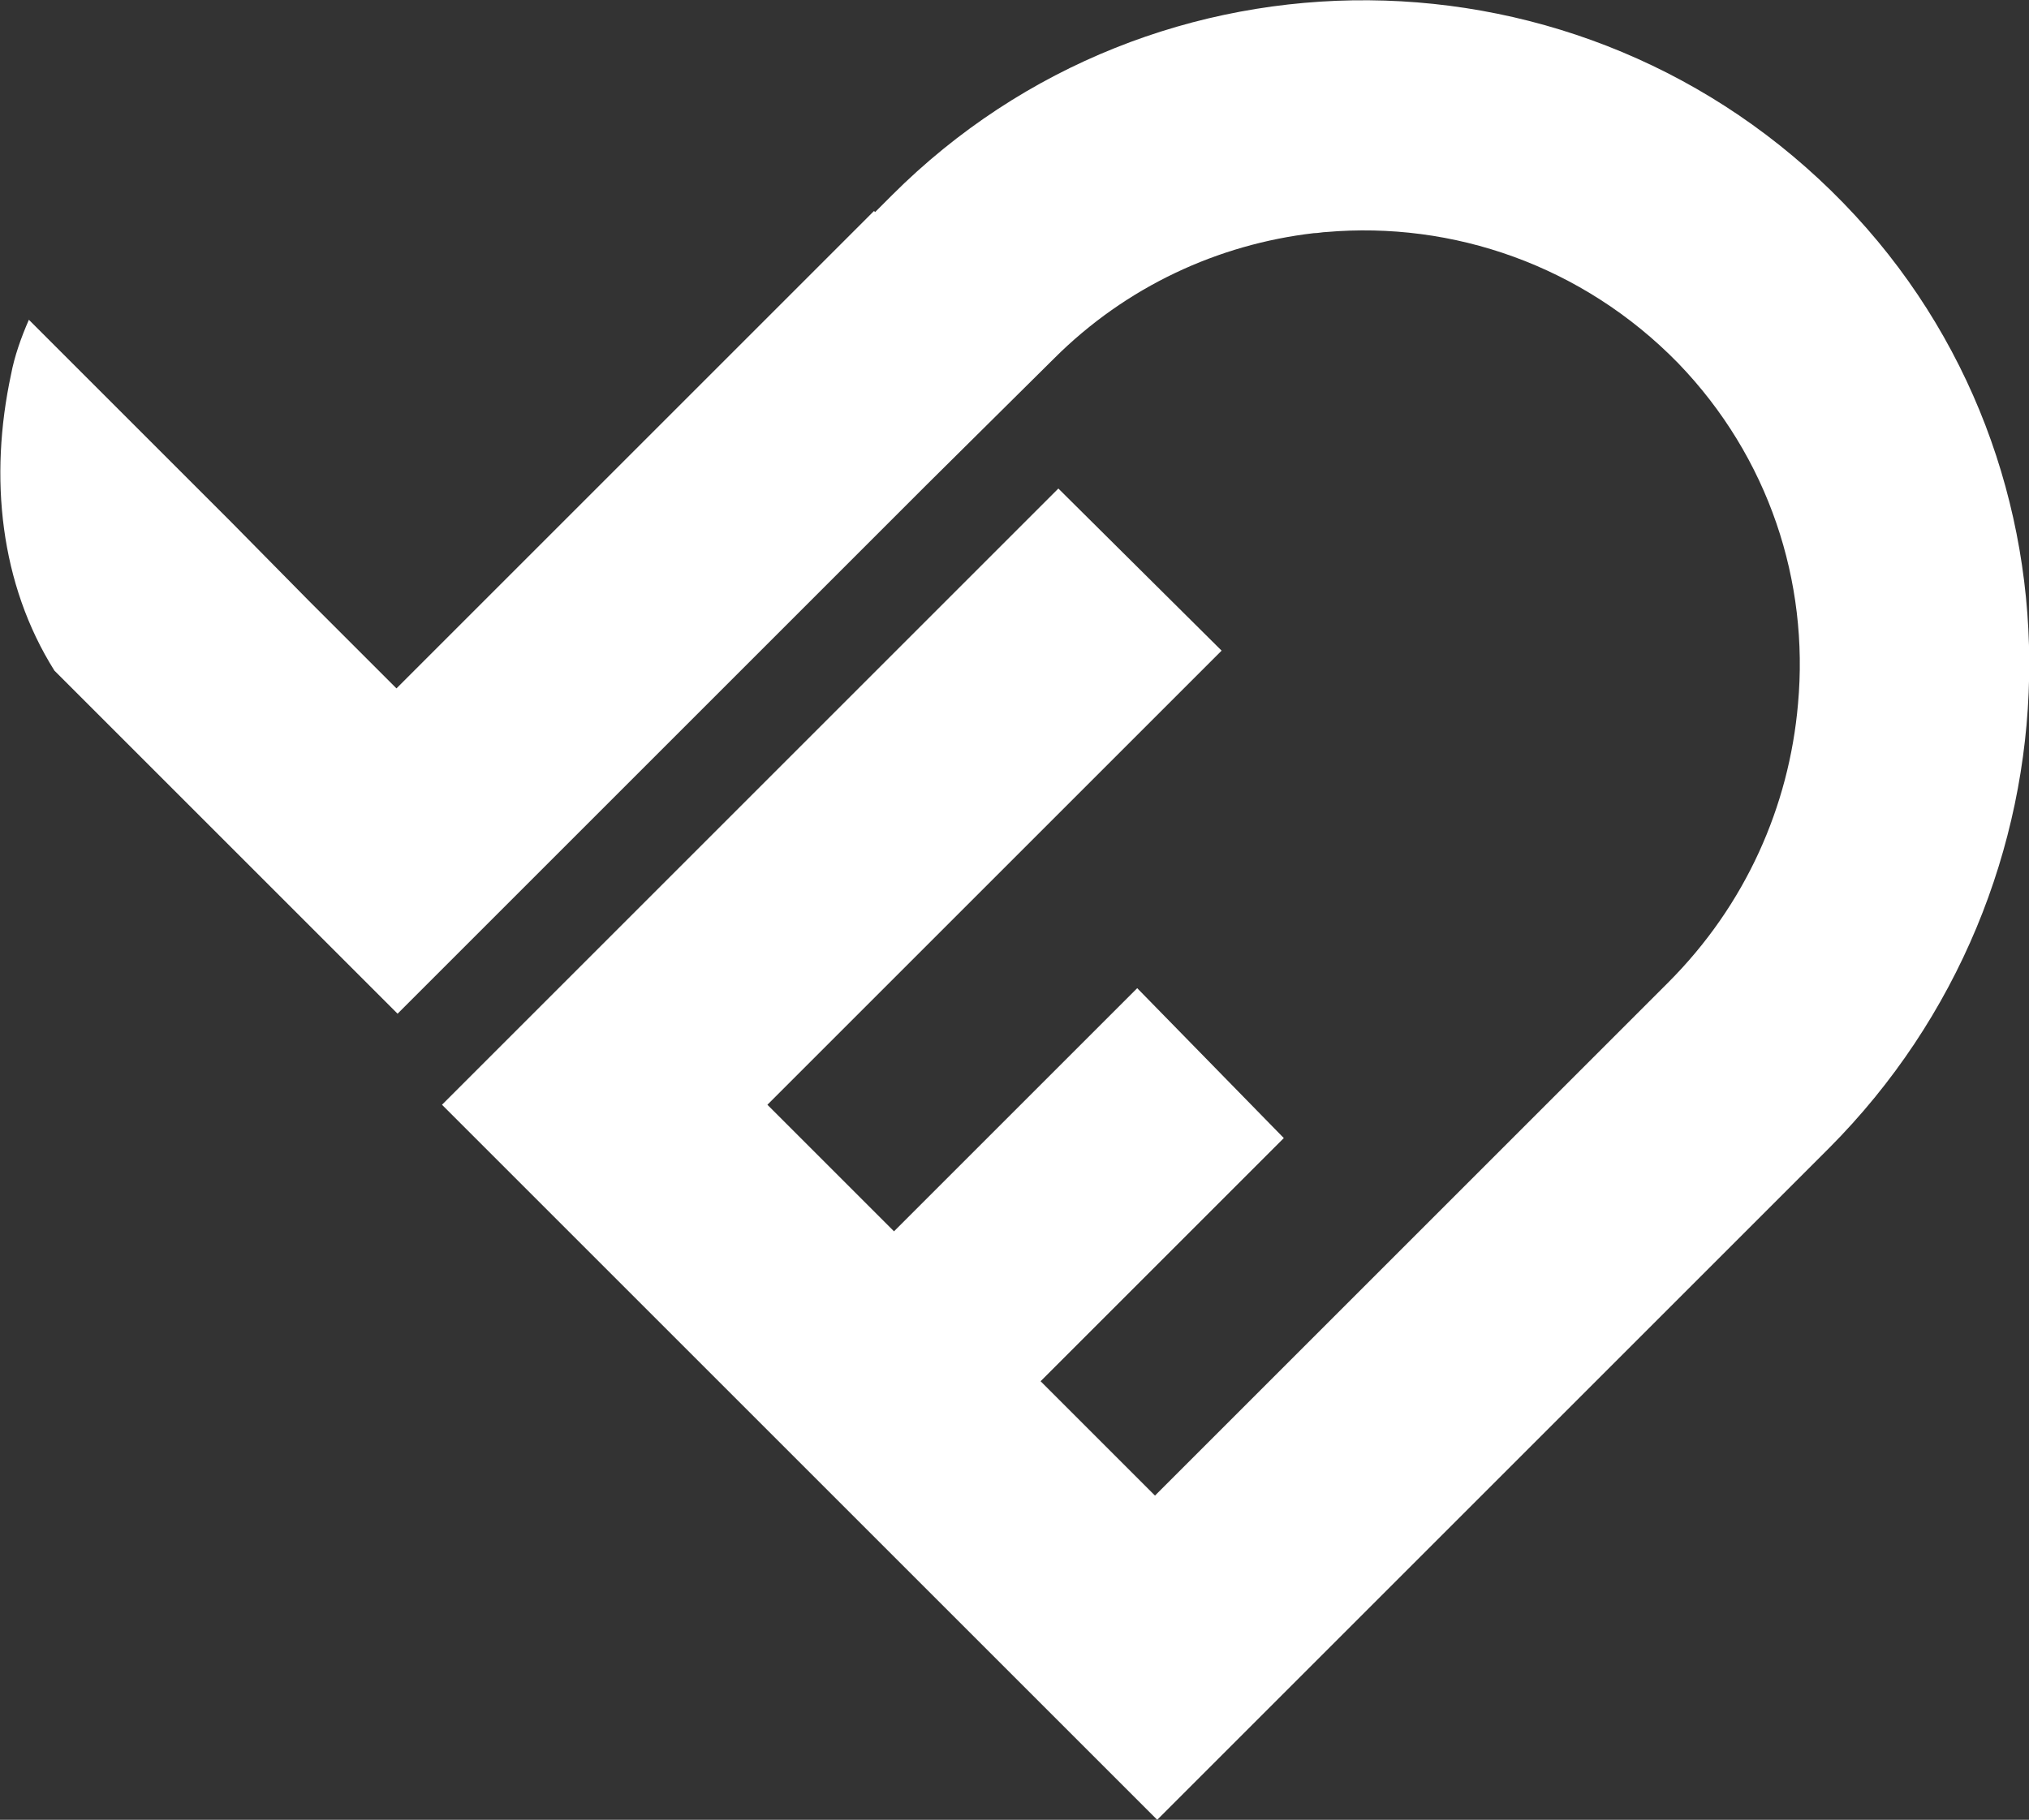 <svg xmlns="http://www.w3.org/2000/svg" xmlns:xlink="http://www.w3.org/1999/xlink" id="Ebene_1" x="0px" y="0px" viewBox="0 0 182.7 163.9" style="enable-background:new 0 0 182.7 163.9;" xml:space="preserve"><rect x="0" y="0" width="182.7" height="163.9" fill="#333333" stroke="none"/><style type="text/css">	.st0{fill:#FFFFFF;}</style><path class="st0" d="M166,18.3c-23.4-24.1-62-24.4-85.7-0.7l-1.5,1.5L78.7,19l-9.9,9.9L35.7,62l-7.9-7.9L20.8,47L2.6,28.8 c-0.7,1.6-1.3,3.3-1.6,4.9C-1,43,0,52.6,4.9,60.4l10.3,10.3l20.6,20.6l47.7-47.7l11.4-11.3l0,0c6.5-6.5,14.8-10.3,23.4-11.3 c0.4,0,0.8-0.1,1.1-0.1c11.4-1,23.1,3,31.7,11.8c8.2,8.5,11.8,19.7,10.8,30.7l0,0l0,0c-0.8,9.2-4.7,18.1-11.7,25.1l-3.2,3.2l-43,43 l-10.3-10.3l21.9-21.9L102.4,89l-21.9,21.9L69.1,99.5L110,58.6L95.3,44L39.8,99.5l64.4,64.4l57.6-57.6l2.9-2.9 C188,80,189,42,166,18.3z"></path></svg>